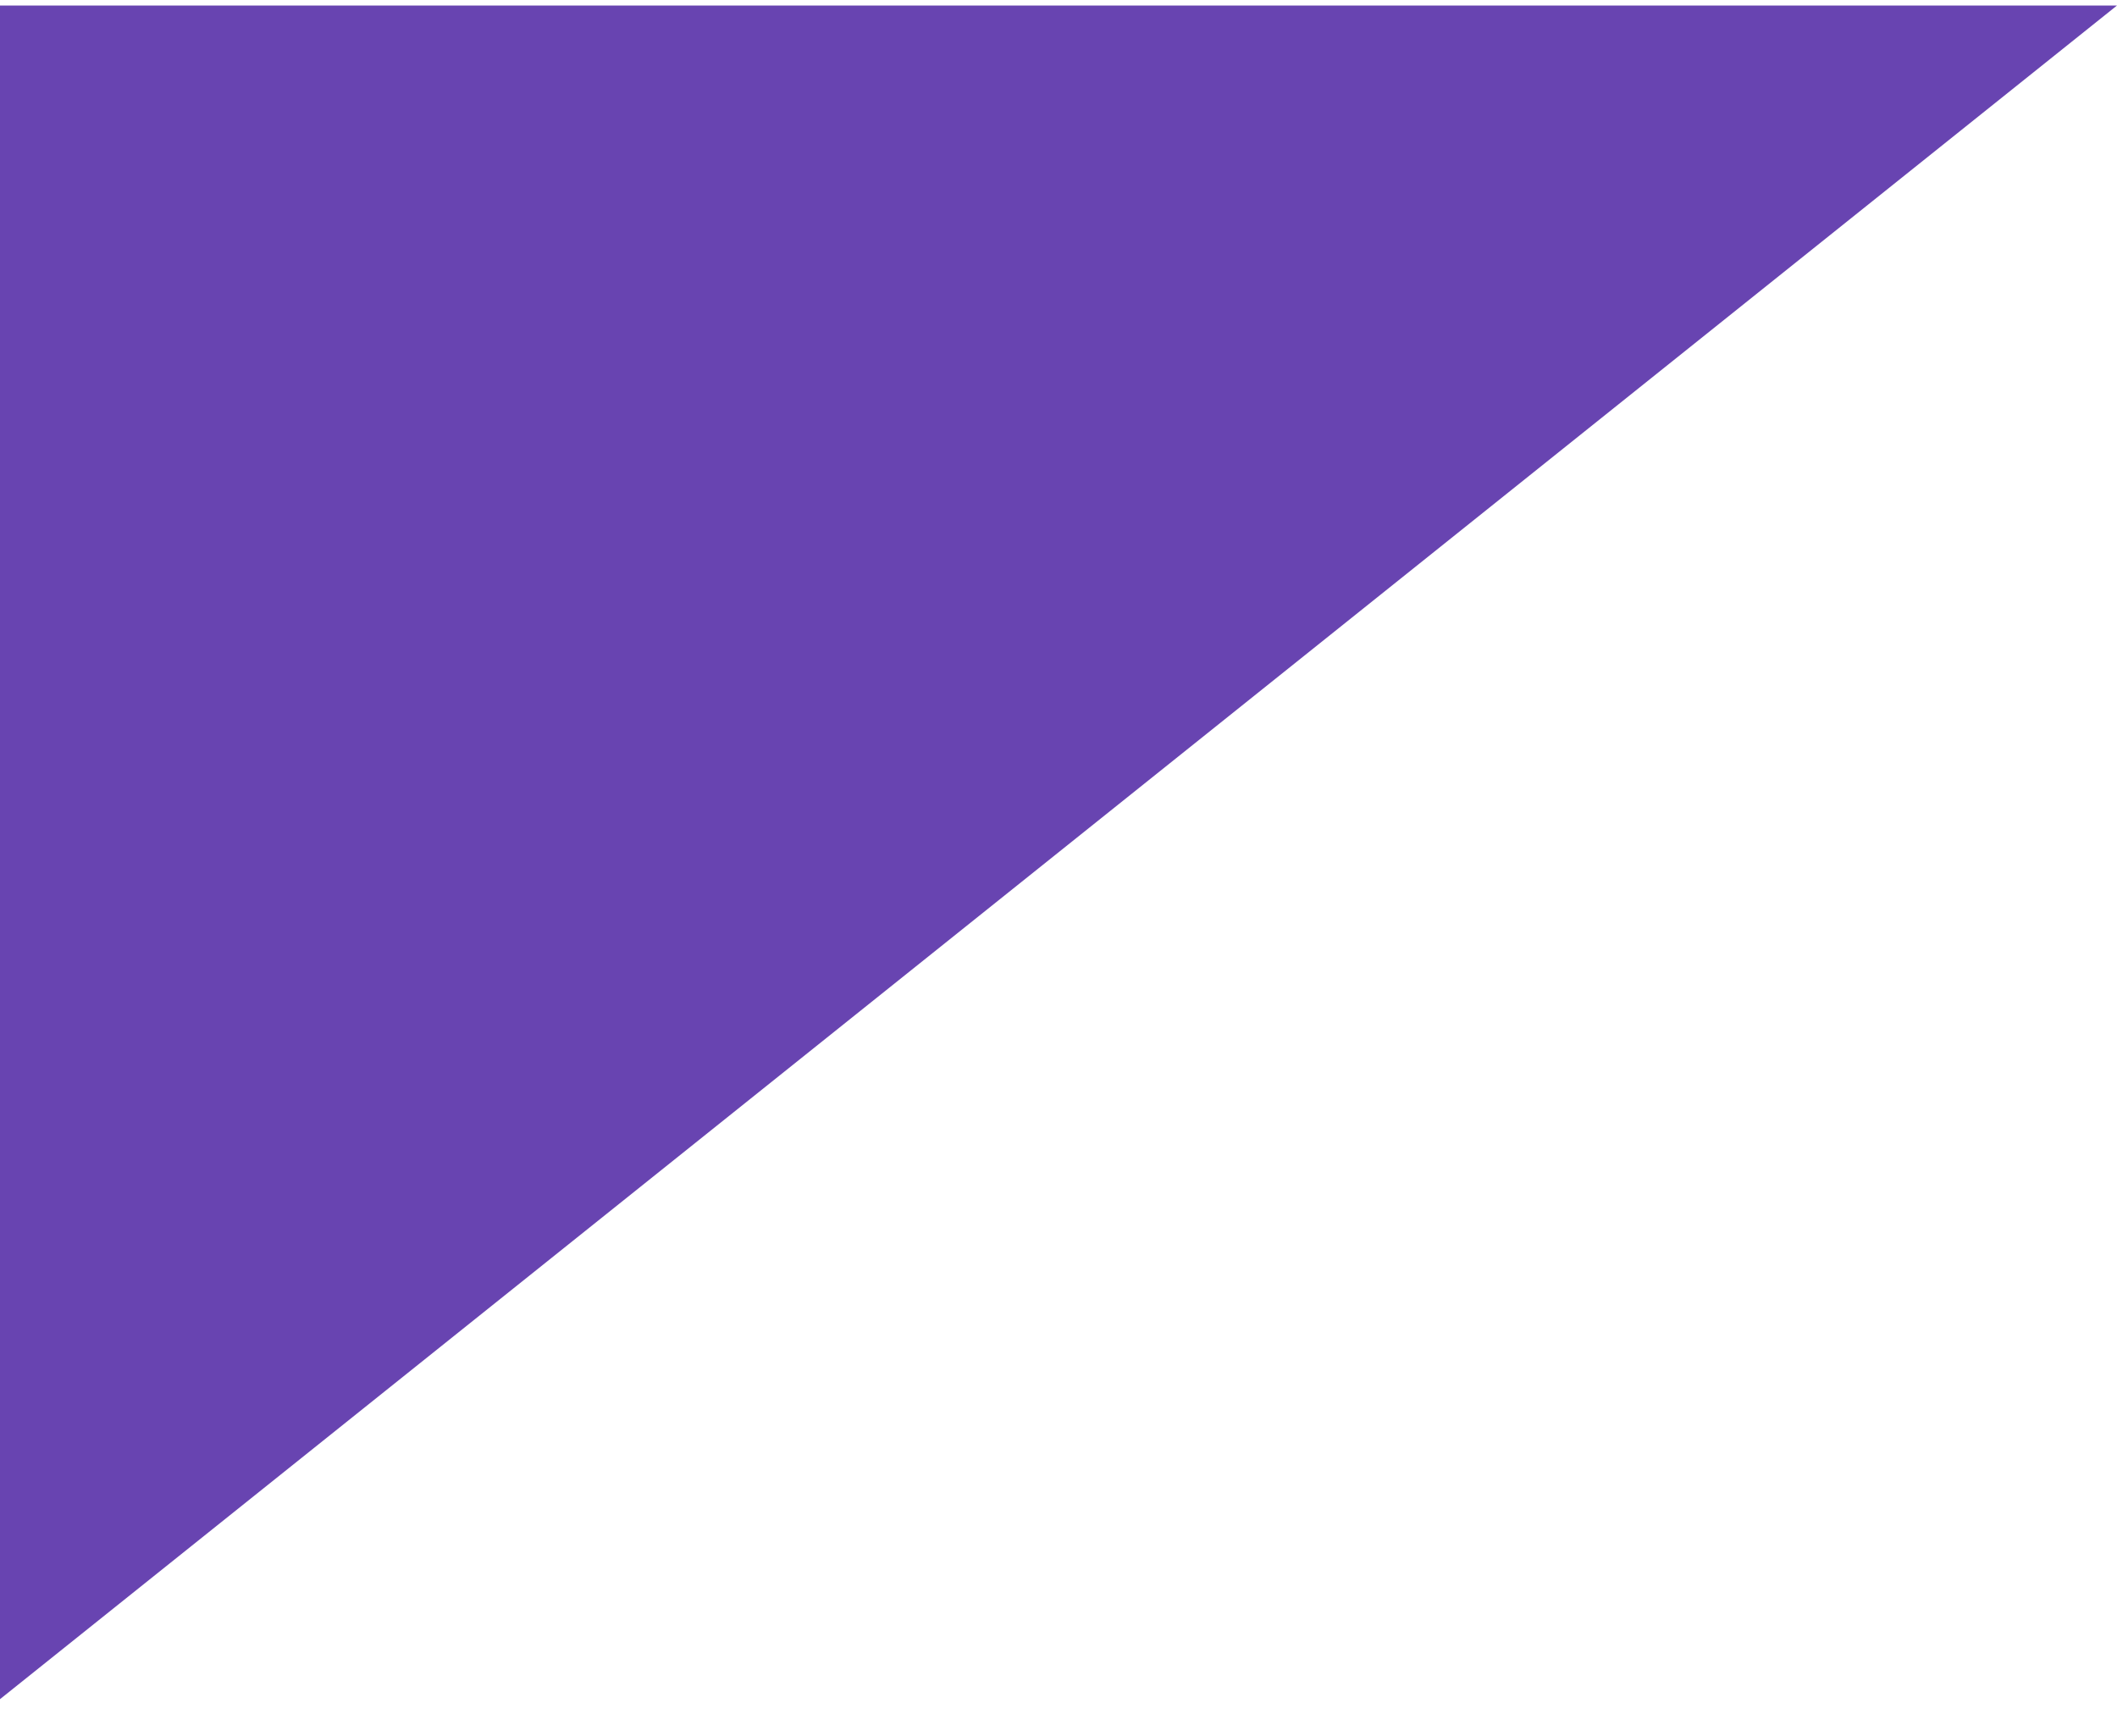 <?xml version="1.0" encoding="UTF-8"?> <svg xmlns="http://www.w3.org/2000/svg" width="50" height="41" viewBox="0 0 50 41" fill="none"> <path d="M3.49691e-06 0.13L0 40.13L50 0.13L3.49691e-06 0.13Z" fill="#6844B1"></path> </svg> 